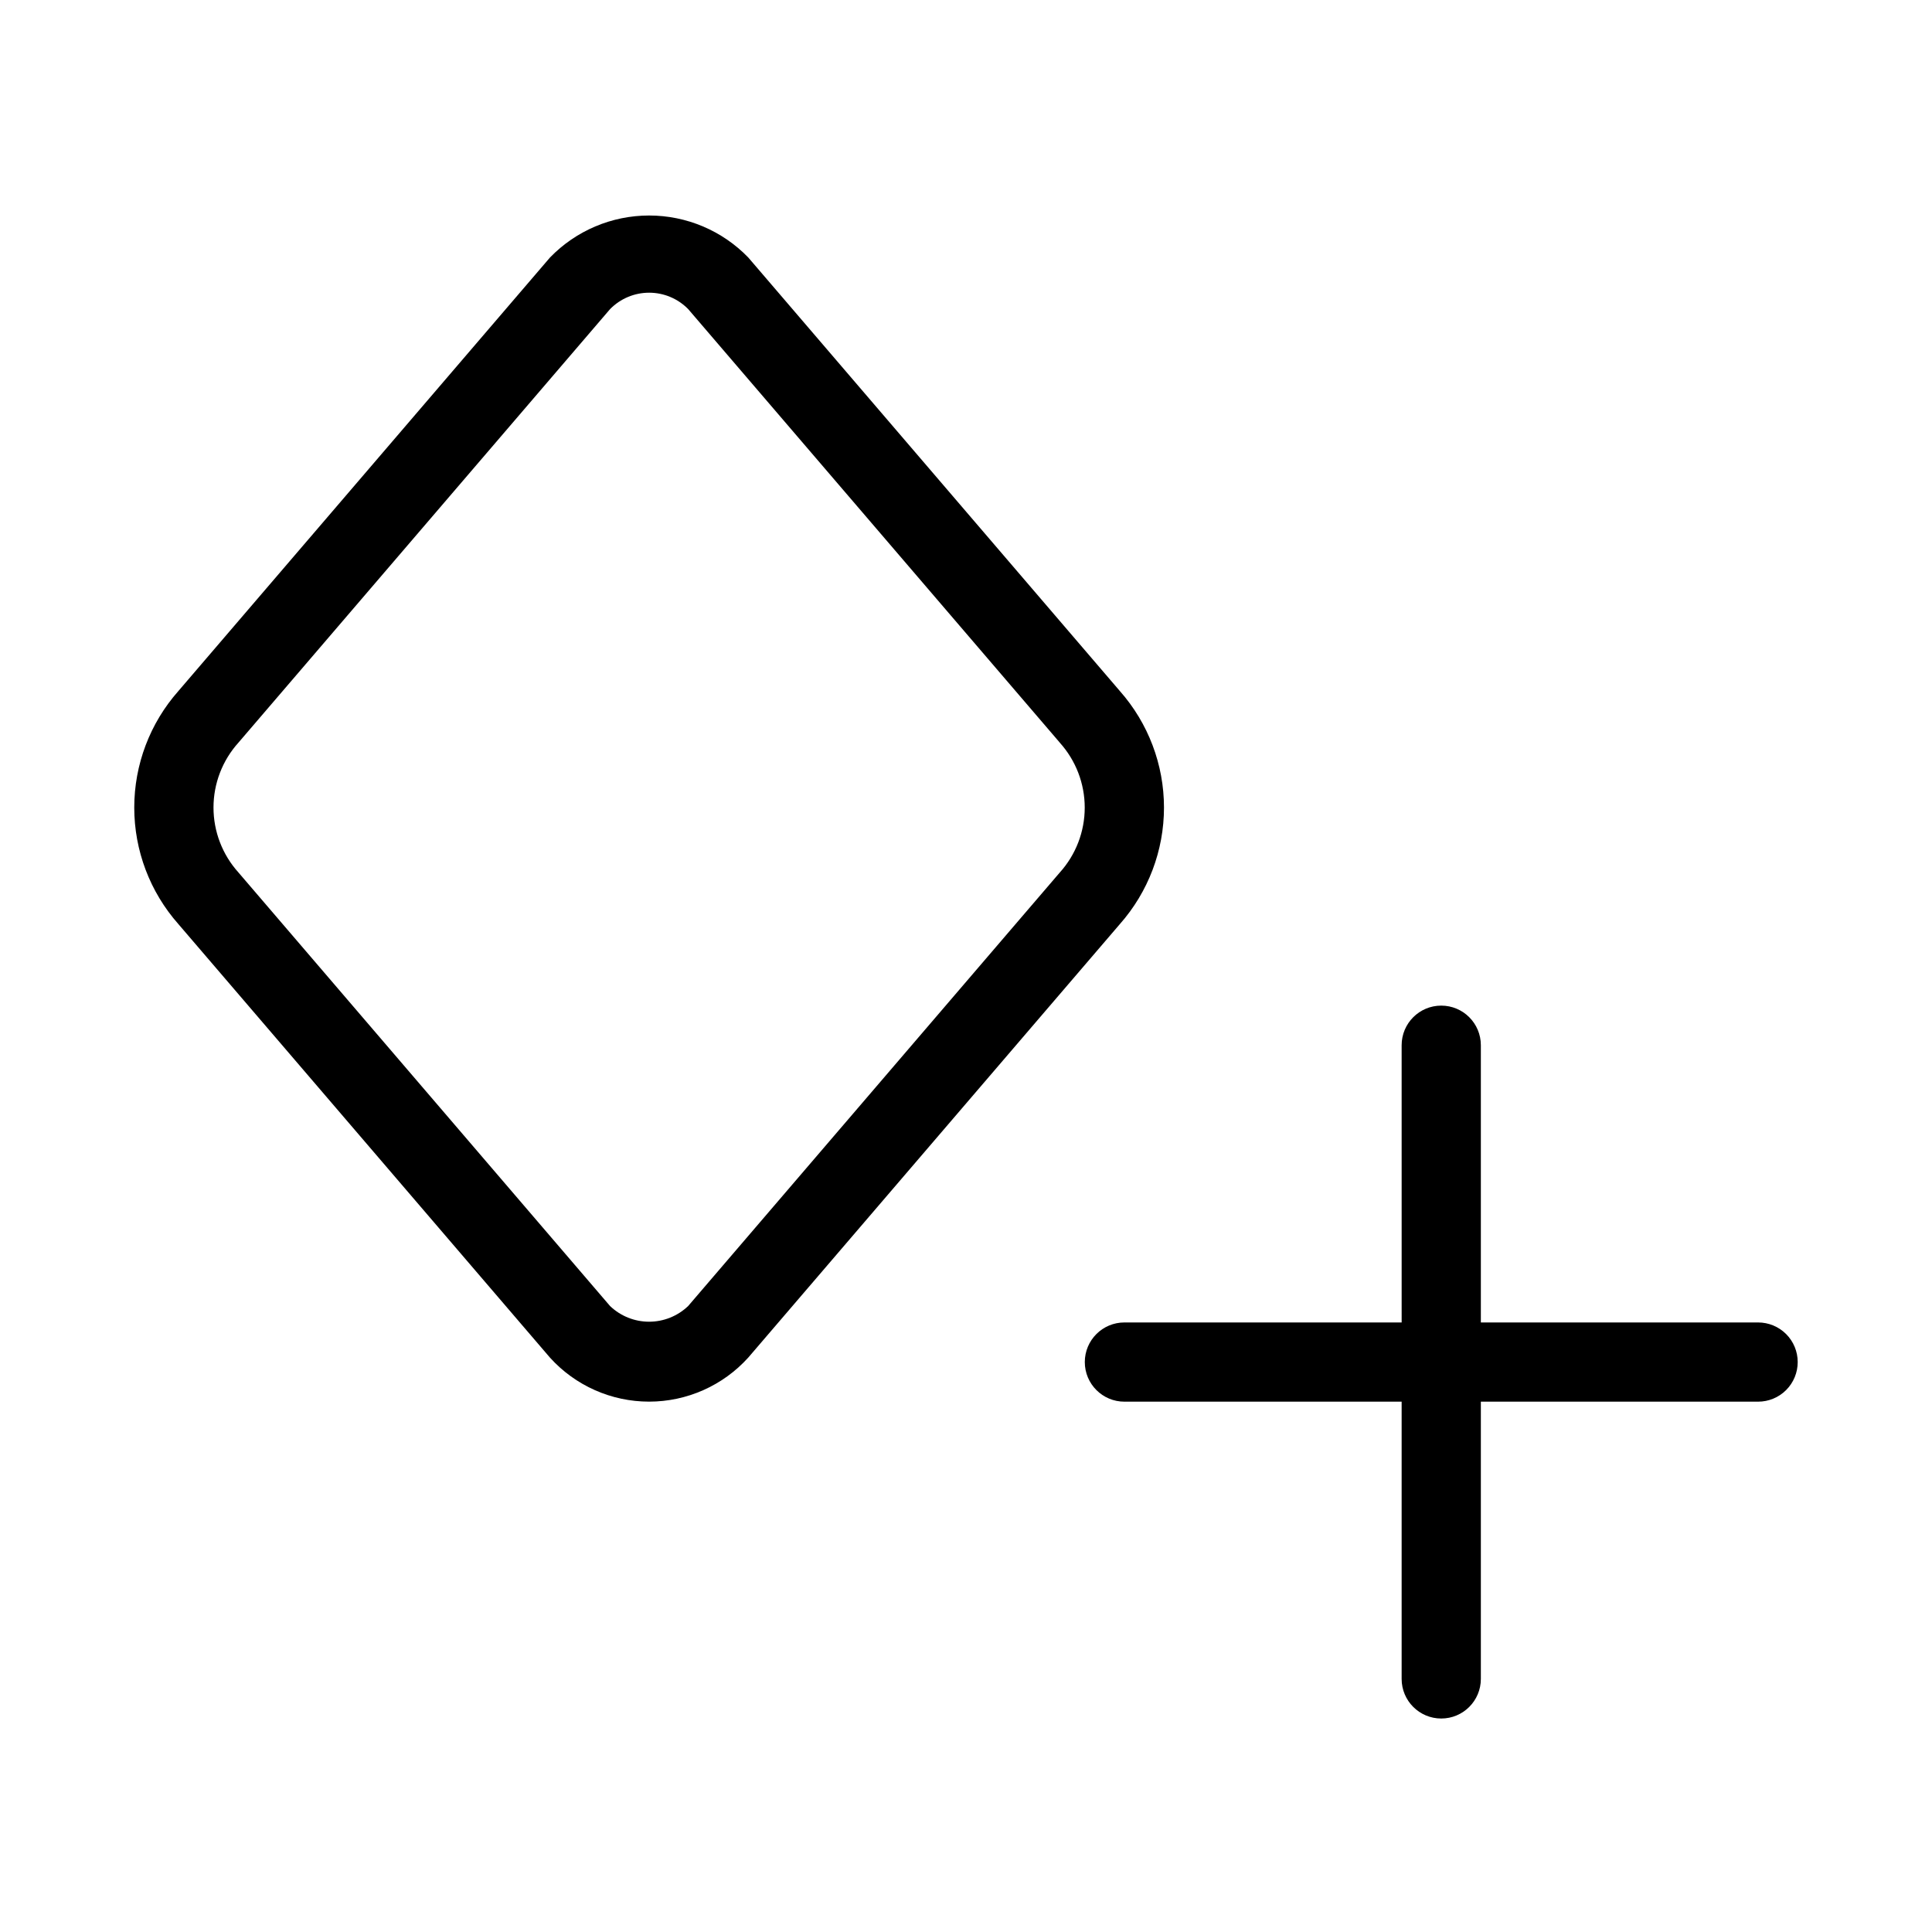 <?xml version="1.0" encoding="UTF-8"?>
<!-- Uploaded to: SVG Repo, www.svgrepo.com, Generator: SVG Repo Mixer Tools -->
<svg fill="#000000" width="800px" height="800px" version="1.1" viewBox="144 144 512 512" xmlns="http://www.w3.org/2000/svg">
 <path d="m620.41 504.96c0.004 2.785-1.102 5.457-3.07 7.426s-4.641 3.074-7.426 3.07h-73.473v73.473c0 5.797-4.699 10.496-10.496 10.496s-10.496-4.699-10.496-10.496v-73.473h-73.469c-5.797 0-10.496-4.699-10.496-10.496s4.699-10.496 10.496-10.496h73.473l-0.004-73.469c0-5.797 4.699-10.496 10.496-10.496s10.496 4.699 10.496 10.496v73.473l73.473-0.004c2.785 0 5.457 1.105 7.426 3.074s3.074 4.641 3.07 7.422zm-429.14-116.07c-7.535-8.52-11.691-19.504-11.691-30.879s4.156-22.355 11.691-30.875l98.473-114.88c6.891-7.125 16.375-11.145 26.285-11.145s19.398 4.019 26.285 11.145l98.465 114.88c7.531 8.523 11.691 19.504 11.691 30.879s-4.16 22.355-11.691 30.879l-98.473 114.87c-6.715 7.438-16.266 11.684-26.285 11.684-10.023 0-19.574-4.246-26.289-11.684zm15.93-13.664 98.473 114.89c2.785 2.664 6.492 4.152 10.344 4.152 3.856 0 7.562-1.488 10.348-4.152l98.48-114.88h0.004c4.262-4.723 6.617-10.855 6.617-17.215s-2.356-12.492-6.617-17.215v-0.012l-98.473-114.88c-2.727-2.777-6.453-4.344-10.348-4.344-3.894 0-7.621 1.566-10.348 4.344l-98.48 114.88c-4.262 4.723-6.621 10.855-6.621 17.215 0 6.359 2.359 12.496 6.621 17.215z"/>
</svg>